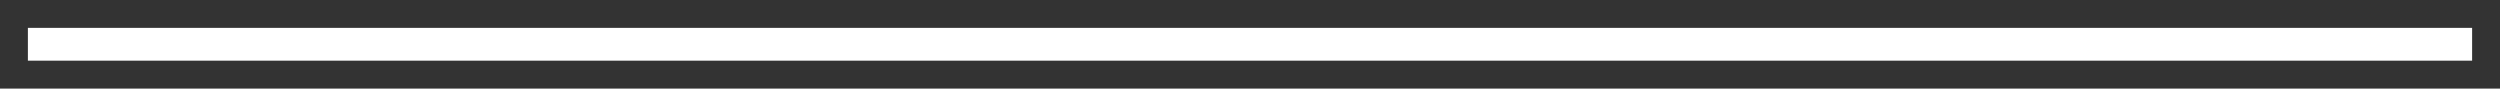 <?xml version="1.0" encoding="UTF-8"?> <svg xmlns="http://www.w3.org/2000/svg" viewBox="5924.3 4916.3 152.4 5.4"><rect x="5924.3" y="4916.3" width="152.4" height="5.4" fill="#333333" stroke="none"/><path fill="#ffffff" stroke="none" fill-opacity="1" stroke-width="1.7" stroke-opacity="1" fill-rule="evenodd" display="undefined" stroke-linecap="undefined" stroke-linejoin="undefined" stroke-dasharray="undefined" paint-order="undefined" id="tSvg14a230d4047" title="Path 1" d="M 5926 4920 C 5975.667 4920 6025.333 4920 6075 4920 C 6075 4919.333 6075 4918.666 6075 4918 C 6025.333 4918 5975.667 4918 5926 4918C 5926 4918.666 5926 4919.333 5926 4920Z" style=""></path><defs> </defs></svg> 